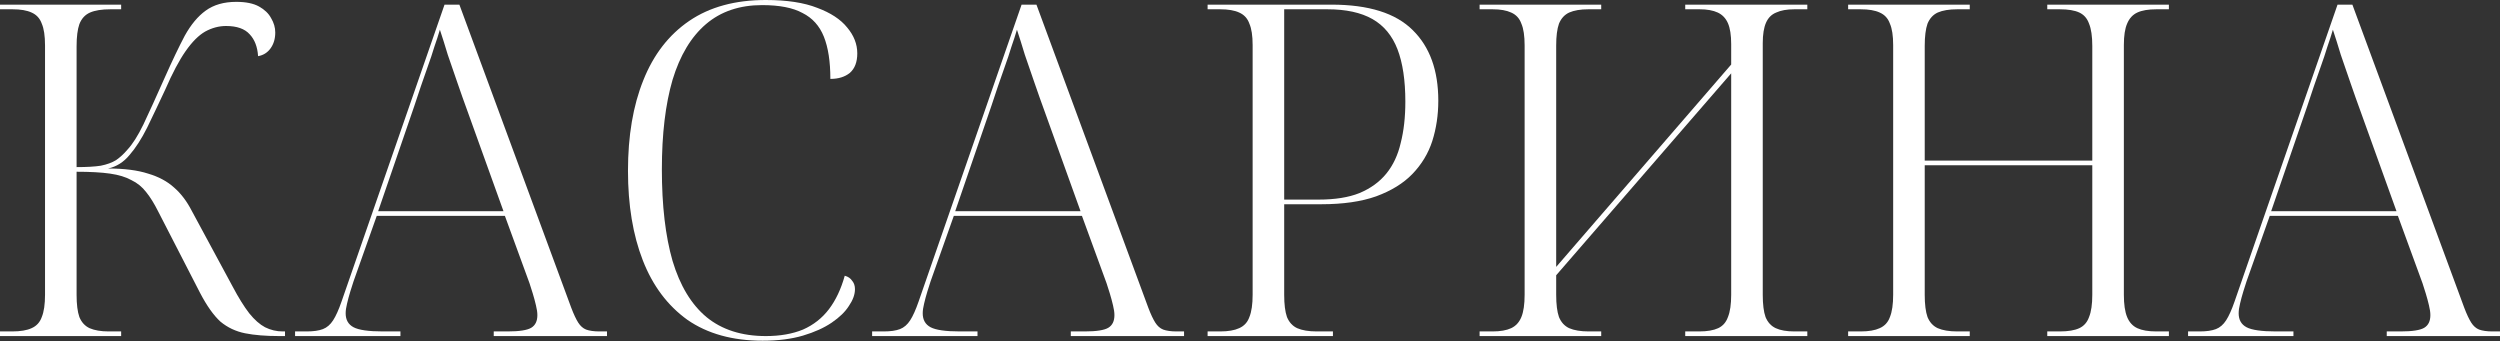 <?xml version="1.0" encoding="UTF-8"?> <svg xmlns="http://www.w3.org/2000/svg" width="3277" height="447" viewBox="0 0 3277 447" fill="none"><rect x="0" y="0" width="3277" height="447" fill="#333333" stroke="none"/> <path d="M0 440.52V434.436H15.82C26.772 434.436 35.29 433.016 41.375 430.176C47.865 427.337 52.327 422.469 54.761 415.574C57.6 408.678 59.02 398.943 59.02 386.368V59.628C59.02 47.054 57.6 37.521 54.761 31.031C52.327 24.135 47.865 19.268 41.375 16.428C35.29 13.589 26.975 12.169 16.428 12.169H0V6.085H158.806V12.169H144.812C133.454 12.169 124.53 13.589 118.04 16.428C111.55 19.268 106.885 24.338 104.046 31.64C101.612 38.535 100.395 48.271 100.395 60.845V219.043C113.781 219.043 124.327 218.435 132.034 217.218C140.147 215.595 146.84 213.161 152.113 209.916C157.387 206.266 162.254 201.804 166.716 196.53C173.612 189.229 180.711 178.074 188.012 163.065C195.313 147.651 204.643 127.167 216.001 101.612C225.736 79.707 234.457 61.454 242.164 46.851C250.277 32.248 259.404 21.296 269.545 13.994C280.091 6.287 293.477 2.434 309.703 2.434C322.277 2.434 332.215 4.462 339.517 8.518C346.818 12.575 352.092 17.645 355.337 23.73C358.987 29.814 360.813 36.102 360.813 42.592C360.813 50.704 358.785 57.6 354.728 63.279C350.672 68.958 345.196 72.406 338.3 73.623C337.489 61.454 333.838 51.921 327.348 45.026C320.858 37.724 310.514 34.073 296.317 34.073C286.987 34.073 277.86 36.507 268.936 41.375C260.418 46.242 251.9 54.761 243.381 66.93C234.863 79.099 225.939 95.933 216.609 117.431C208.091 135.685 200.181 152.316 192.88 167.325C185.578 181.928 177.871 193.894 169.758 203.223C162.051 212.553 152.722 218.435 141.77 220.869C162.863 220.869 180.305 223.1 194.097 227.562C207.888 231.618 219.246 237.702 228.17 245.815C237.094 253.522 244.801 263.663 251.291 276.238L304.835 375.416C312.542 390.018 319.844 401.782 326.739 410.706C333.635 419.224 340.531 425.309 347.427 428.96C354.728 432.61 362.435 434.436 370.548 434.436H373.59V440.52H366.289C348.441 440.52 333.432 439.303 321.263 436.869C309.094 434.436 298.345 429.365 289.015 421.658C280.091 413.545 271.167 400.971 262.243 383.934L207.483 277.455C202.209 266.908 196.936 258.39 191.663 251.9C186.39 245.004 179.899 239.731 172.192 236.08C164.891 232.023 155.561 229.184 144.203 227.562C132.846 225.939 118.243 225.128 100.395 225.128V386.368C100.395 398.943 101.612 408.678 104.046 415.574C106.885 422.469 111.347 427.337 117.431 430.176C123.922 433.016 132.237 434.436 142.378 434.436H158.806V440.52H0Z" fill="white"></path> <path d="M386.772 440.52V434.436H401.983C410.907 434.436 418.006 433.422 423.279 431.393C428.552 429.365 433.014 425.512 436.665 419.833C440.316 414.154 443.966 406.041 447.617 395.495L582.694 6.085H602.164L748.801 403.404C752.047 411.923 755.089 418.413 757.928 422.875C760.768 427.337 764.216 430.379 768.272 432.002C772.734 433.624 778.616 434.436 785.917 434.436H795.652V440.52H647.19V434.436H665.443C680.858 434.436 691.201 432.813 696.475 429.568C701.748 426.323 704.384 420.847 704.384 413.14C704.384 409.489 703.776 405.23 702.559 400.362C701.342 395.089 699.922 389.816 698.3 384.542C696.677 379.269 695.258 374.807 694.041 371.156L661.793 282.931H493.86L463.437 368.723C462.22 372.373 460.8 376.835 459.178 382.109C457.555 387.382 456.135 392.655 454.919 397.928C453.702 402.796 453.093 407.055 453.093 410.706C453.093 419.224 456.541 425.309 463.437 428.96C470.333 432.61 483.11 434.436 501.769 434.436H524.891V440.52H386.772ZM495.685 276.846H659.967L613.116 146.637C608.654 134.468 604.192 121.893 599.73 108.913C595.268 95.933 591.009 83.561 586.953 71.797C583.302 59.628 579.854 48.676 576.609 38.941C574.581 45.837 572.147 53.341 569.308 61.454C566.874 69.567 564.034 78.085 560.789 87.009C557.95 95.527 554.908 104.248 551.663 113.172C548.823 121.691 545.984 130.209 543.144 138.727L495.685 276.846Z" fill="white"></path> <path d="M999.608 446.605C960.261 446.605 927.405 437.478 901.038 419.224C875.078 400.565 855.607 374.604 842.627 341.342C829.647 308.08 823.156 268.936 823.156 223.911C823.156 178.074 829.849 138.525 843.235 105.262C856.621 71.595 876.7 45.634 903.472 27.38C930.244 9.127 963.709 0 1003.87 0C1031.45 0 1053.96 3.448 1071.41 10.344C1088.85 16.834 1101.83 25.352 1110.35 35.899C1119.27 46.445 1123.73 57.803 1123.73 69.972C1123.73 81.33 1120.49 89.848 1114 95.527C1107.51 100.8 1098.99 103.437 1088.44 103.437C1088.44 80.722 1085.6 62.265 1079.92 48.068C1074.24 33.871 1064.92 23.527 1051.93 17.037C1039.36 10.141 1021.71 6.693 998.999 6.693C969.388 6.693 944.847 15.008 925.377 31.64C905.906 48.271 891.303 72.609 881.568 104.654C872.238 136.699 867.573 175.843 867.573 222.085C867.573 269.545 872.238 309.5 881.568 341.951C891.303 374.402 906.109 398.943 925.985 415.574C946.267 432.205 972.227 440.52 1003.87 440.52C1022.53 440.52 1038.75 437.681 1052.54 432.002C1066.33 425.917 1077.69 416.993 1086.62 405.23C1095.54 393.466 1102.44 378.864 1107.3 361.421C1111.77 362.638 1115.01 364.869 1117.04 368.114C1119.47 370.954 1120.69 374.604 1120.69 379.066C1120.69 385.962 1118.05 393.264 1112.78 400.971C1107.91 408.678 1100.41 415.979 1090.27 422.875C1080.13 429.771 1067.55 435.45 1052.54 439.912C1037.53 444.374 1019.89 446.605 999.608 446.605Z" fill="white"></path> <path d="M1143.18 440.52V434.436H1158.39C1167.31 434.436 1174.41 433.422 1179.69 431.393C1184.96 429.365 1189.42 425.512 1193.07 419.833C1196.72 414.154 1200.37 406.041 1204.02 395.495L1339.1 6.085H1358.57L1505.21 403.404C1508.45 411.923 1511.5 418.413 1514.34 422.875C1517.17 427.337 1520.62 430.379 1524.68 432.002C1529.14 433.624 1535.02 434.436 1542.32 434.436H1552.06V440.52H1403.6V434.436H1421.85C1437.26 434.436 1447.61 432.813 1452.88 429.568C1458.15 426.323 1460.79 420.847 1460.79 413.14C1460.79 409.489 1460.18 405.23 1458.97 400.362C1457.75 395.089 1456.33 389.816 1454.71 384.542C1453.08 379.269 1451.66 374.807 1450.45 371.156L1418.2 282.931H1250.27L1219.84 368.723C1218.63 372.373 1217.21 376.835 1215.59 382.109C1213.96 387.382 1212.54 392.655 1211.33 397.928C1210.11 402.796 1209.5 407.055 1209.5 410.706C1209.5 419.224 1212.95 425.309 1219.84 428.96C1226.74 432.61 1239.52 434.436 1258.18 434.436H1281.3V440.52H1143.18ZM1252.09 276.846H1416.37L1369.52 146.637C1365.06 134.468 1360.6 121.893 1356.14 108.913C1351.68 95.933 1347.42 83.561 1343.36 71.797C1339.71 59.628 1336.26 48.676 1333.02 38.941C1330.99 45.837 1328.55 53.341 1325.72 61.454C1323.28 69.567 1320.44 78.085 1317.2 87.009C1314.36 95.527 1311.31 104.248 1308.07 113.172C1305.23 121.691 1302.39 130.209 1299.55 138.727L1252.09 276.846Z" fill="white"></path> <path d="M1582.93 440.52V434.436H1599.36C1609.9 434.436 1618.22 433.016 1624.3 430.176C1630.79 427.337 1635.26 422.469 1637.69 415.574C1640.53 408.678 1641.95 398.943 1641.95 386.368V59.02C1641.95 46.851 1640.53 37.521 1637.69 31.031C1635.26 24.135 1630.79 19.268 1624.3 16.428C1618.22 13.589 1609.9 12.169 1599.36 12.169H1582.93V6.085H1745.39C1794.06 6.085 1829.56 17.239 1851.87 39.549C1874.18 61.454 1885.33 92.282 1885.33 132.034C1885.33 150.694 1882.69 168.339 1877.42 184.97C1872.15 201.195 1863.43 215.595 1851.26 228.17C1839.49 240.339 1823.67 250.074 1803.8 257.376C1784.33 264.271 1760.39 267.719 1732 267.719H1683.32V386.368C1683.32 398.943 1684.54 408.678 1686.97 415.574C1689.81 422.469 1694.28 427.337 1700.36 430.176C1706.85 433.016 1715.37 434.436 1725.92 434.436H1747.21V440.52H1582.93ZM1728.35 261.635C1749.85 261.635 1767.7 258.795 1781.89 253.117C1796.5 247.032 1808.26 238.514 1817.18 227.562C1826.11 216.609 1832.39 203.223 1836.05 187.404C1840.1 171.584 1842.13 153.533 1842.13 133.251C1842.13 105.262 1838.68 82.344 1831.79 64.496C1824.89 46.648 1813.94 33.465 1798.93 24.947C1783.92 16.428 1764.25 12.169 1739.91 12.169H1683.32V261.635H1728.35Z" fill="white"></path> <path d="M1939.46 440.52V434.436H1956.5C1966.64 434.436 1974.75 433.016 1980.83 430.176C1986.92 427.337 1991.38 422.469 1994.22 415.574C1997.06 408.678 1998.48 398.943 1998.48 386.368V59.628C1998.48 47.054 1997.06 37.521 1994.22 31.031C1991.79 24.135 1987.32 19.268 1980.83 16.428C1974.75 13.589 1966.64 12.169 1956.5 12.169H1939.46V6.085H2098.87V12.169H2081.84C2071.7 12.169 2063.38 13.589 2056.89 16.428C2050.81 19.268 2046.34 24.135 2043.5 31.031C2041.07 37.927 2039.85 47.459 2039.85 59.628V349.861L2269.24 84.575V57.803C2269.24 46.04 2267.82 36.913 2264.98 30.423C2262.14 23.933 2257.68 19.268 2251.6 16.428C2245.51 13.589 2237.6 12.169 2227.87 12.169H2209V6.085H2369.03V12.169H2351.99C2342.25 12.169 2334.35 13.589 2328.26 16.428C2322.18 18.862 2317.71 23.324 2314.87 29.814C2312.03 36.304 2310.62 45.228 2310.62 56.586V386.368C2310.62 398.943 2311.83 408.678 2314.27 415.574C2317.11 422.469 2321.57 427.337 2327.65 430.176C2333.74 433.016 2341.85 434.436 2351.99 434.436H2369.03V440.52H2209V434.436H2227.26C2237.8 434.436 2246.12 433.016 2252.2 430.176C2258.29 427.337 2262.55 422.469 2264.98 415.574C2267.82 408.678 2269.24 398.943 2269.24 386.368V96.136L2039.85 360.813V386.368C2039.85 398.943 2041.07 408.678 2043.5 415.574C2046.34 422.469 2050.81 427.337 2056.89 430.176C2063.38 433.016 2071.9 434.436 2082.45 434.436H2098.87V440.52H1939.46Z" fill="white"></path> <path d="M2422.54 440.52V434.436H2438.97C2449.51 434.436 2457.83 433.016 2463.91 430.176C2470.4 427.337 2474.86 422.469 2477.3 415.574C2480.14 408.678 2481.56 398.943 2481.56 386.368V59.02C2481.56 46.851 2480.14 37.521 2477.3 31.031C2474.86 24.135 2470.4 19.268 2463.91 16.428C2457.83 13.589 2449.51 12.169 2438.97 12.169H2422.54V6.085H2581.95V12.169H2565.52C2554.98 12.169 2546.46 13.589 2539.97 16.428C2533.88 19.268 2529.42 24.135 2526.58 31.031C2524.15 37.927 2522.93 47.662 2522.93 60.237V210.525H2742.58V60.237C2742.58 47.662 2741.16 37.927 2738.32 31.031C2735.89 24.135 2731.63 19.268 2725.55 16.428C2719.46 13.589 2710.94 12.169 2699.99 12.169H2683.56V6.085H2842.98V12.169H2826.55C2816 12.169 2807.69 13.589 2801.6 16.428C2795.52 19.268 2791.06 24.135 2788.22 31.031C2785.38 37.521 2783.96 46.851 2783.96 59.02V386.368C2783.96 398.943 2785.38 408.678 2788.22 415.574C2791.06 422.469 2795.52 427.337 2801.6 430.176C2807.69 433.016 2816 434.436 2826.55 434.436H2842.98V440.52H2683.56V434.436H2699.99C2710.94 434.436 2719.46 433.016 2725.55 430.176C2731.63 427.337 2735.89 422.469 2738.32 415.574C2741.16 408.678 2742.58 398.943 2742.58 386.368V216.609H2522.93V386.368C2522.93 398.943 2524.15 408.678 2526.58 415.574C2529.42 422.469 2533.88 427.337 2539.97 430.176C2546.46 433.016 2554.98 434.436 2565.52 434.436H2581.95V440.52H2422.54Z" fill="white"></path> <path d="M2868.12 440.52V434.436H2883.33C2892.26 434.436 2899.35 433.422 2904.63 431.393C2909.9 429.365 2914.36 425.512 2918.01 419.833C2921.66 414.154 2925.31 406.041 2928.97 395.495L3064.04 6.085H3083.51L3230.15 403.404C3233.39 411.923 3236.44 418.413 3239.28 422.875C3242.12 427.337 3245.56 430.379 3249.62 432.002C3254.08 433.624 3259.96 434.436 3267.27 434.436H3277V440.52H3128.54V434.436H3146.79C3162.21 434.436 3172.55 432.813 3177.82 429.568C3183.1 426.323 3185.73 420.847 3185.73 413.14C3185.73 409.489 3185.12 405.23 3183.91 400.362C3182.69 395.089 3181.27 389.816 3179.65 384.542C3178.03 379.269 3176.61 374.807 3175.39 371.156L3143.14 282.931H2975.21L2944.79 368.723C2943.57 372.373 2942.15 376.835 2940.53 382.109C2938.9 387.382 2937.48 392.655 2936.27 397.928C2935.05 402.796 2934.44 407.055 2934.44 410.706C2934.44 419.224 2937.89 425.309 2944.79 428.96C2951.68 432.61 2964.46 434.436 2983.12 434.436H3006.24V440.52H2868.12ZM2977.03 276.846H3141.32L3094.46 146.637C3090 134.468 3085.54 121.893 3081.08 108.913C3076.62 95.933 3072.36 83.561 3068.3 71.797C3064.65 59.628 3061.2 48.676 3057.96 38.941C3055.93 45.837 3053.5 53.341 3050.66 61.454C3048.22 69.567 3045.38 78.085 3042.14 87.009C3039.3 95.527 3036.26 104.248 3033.01 113.172C3030.17 121.691 3027.33 130.209 3024.49 138.727L2977.03 276.846Z" fill="white"></path> </svg> 